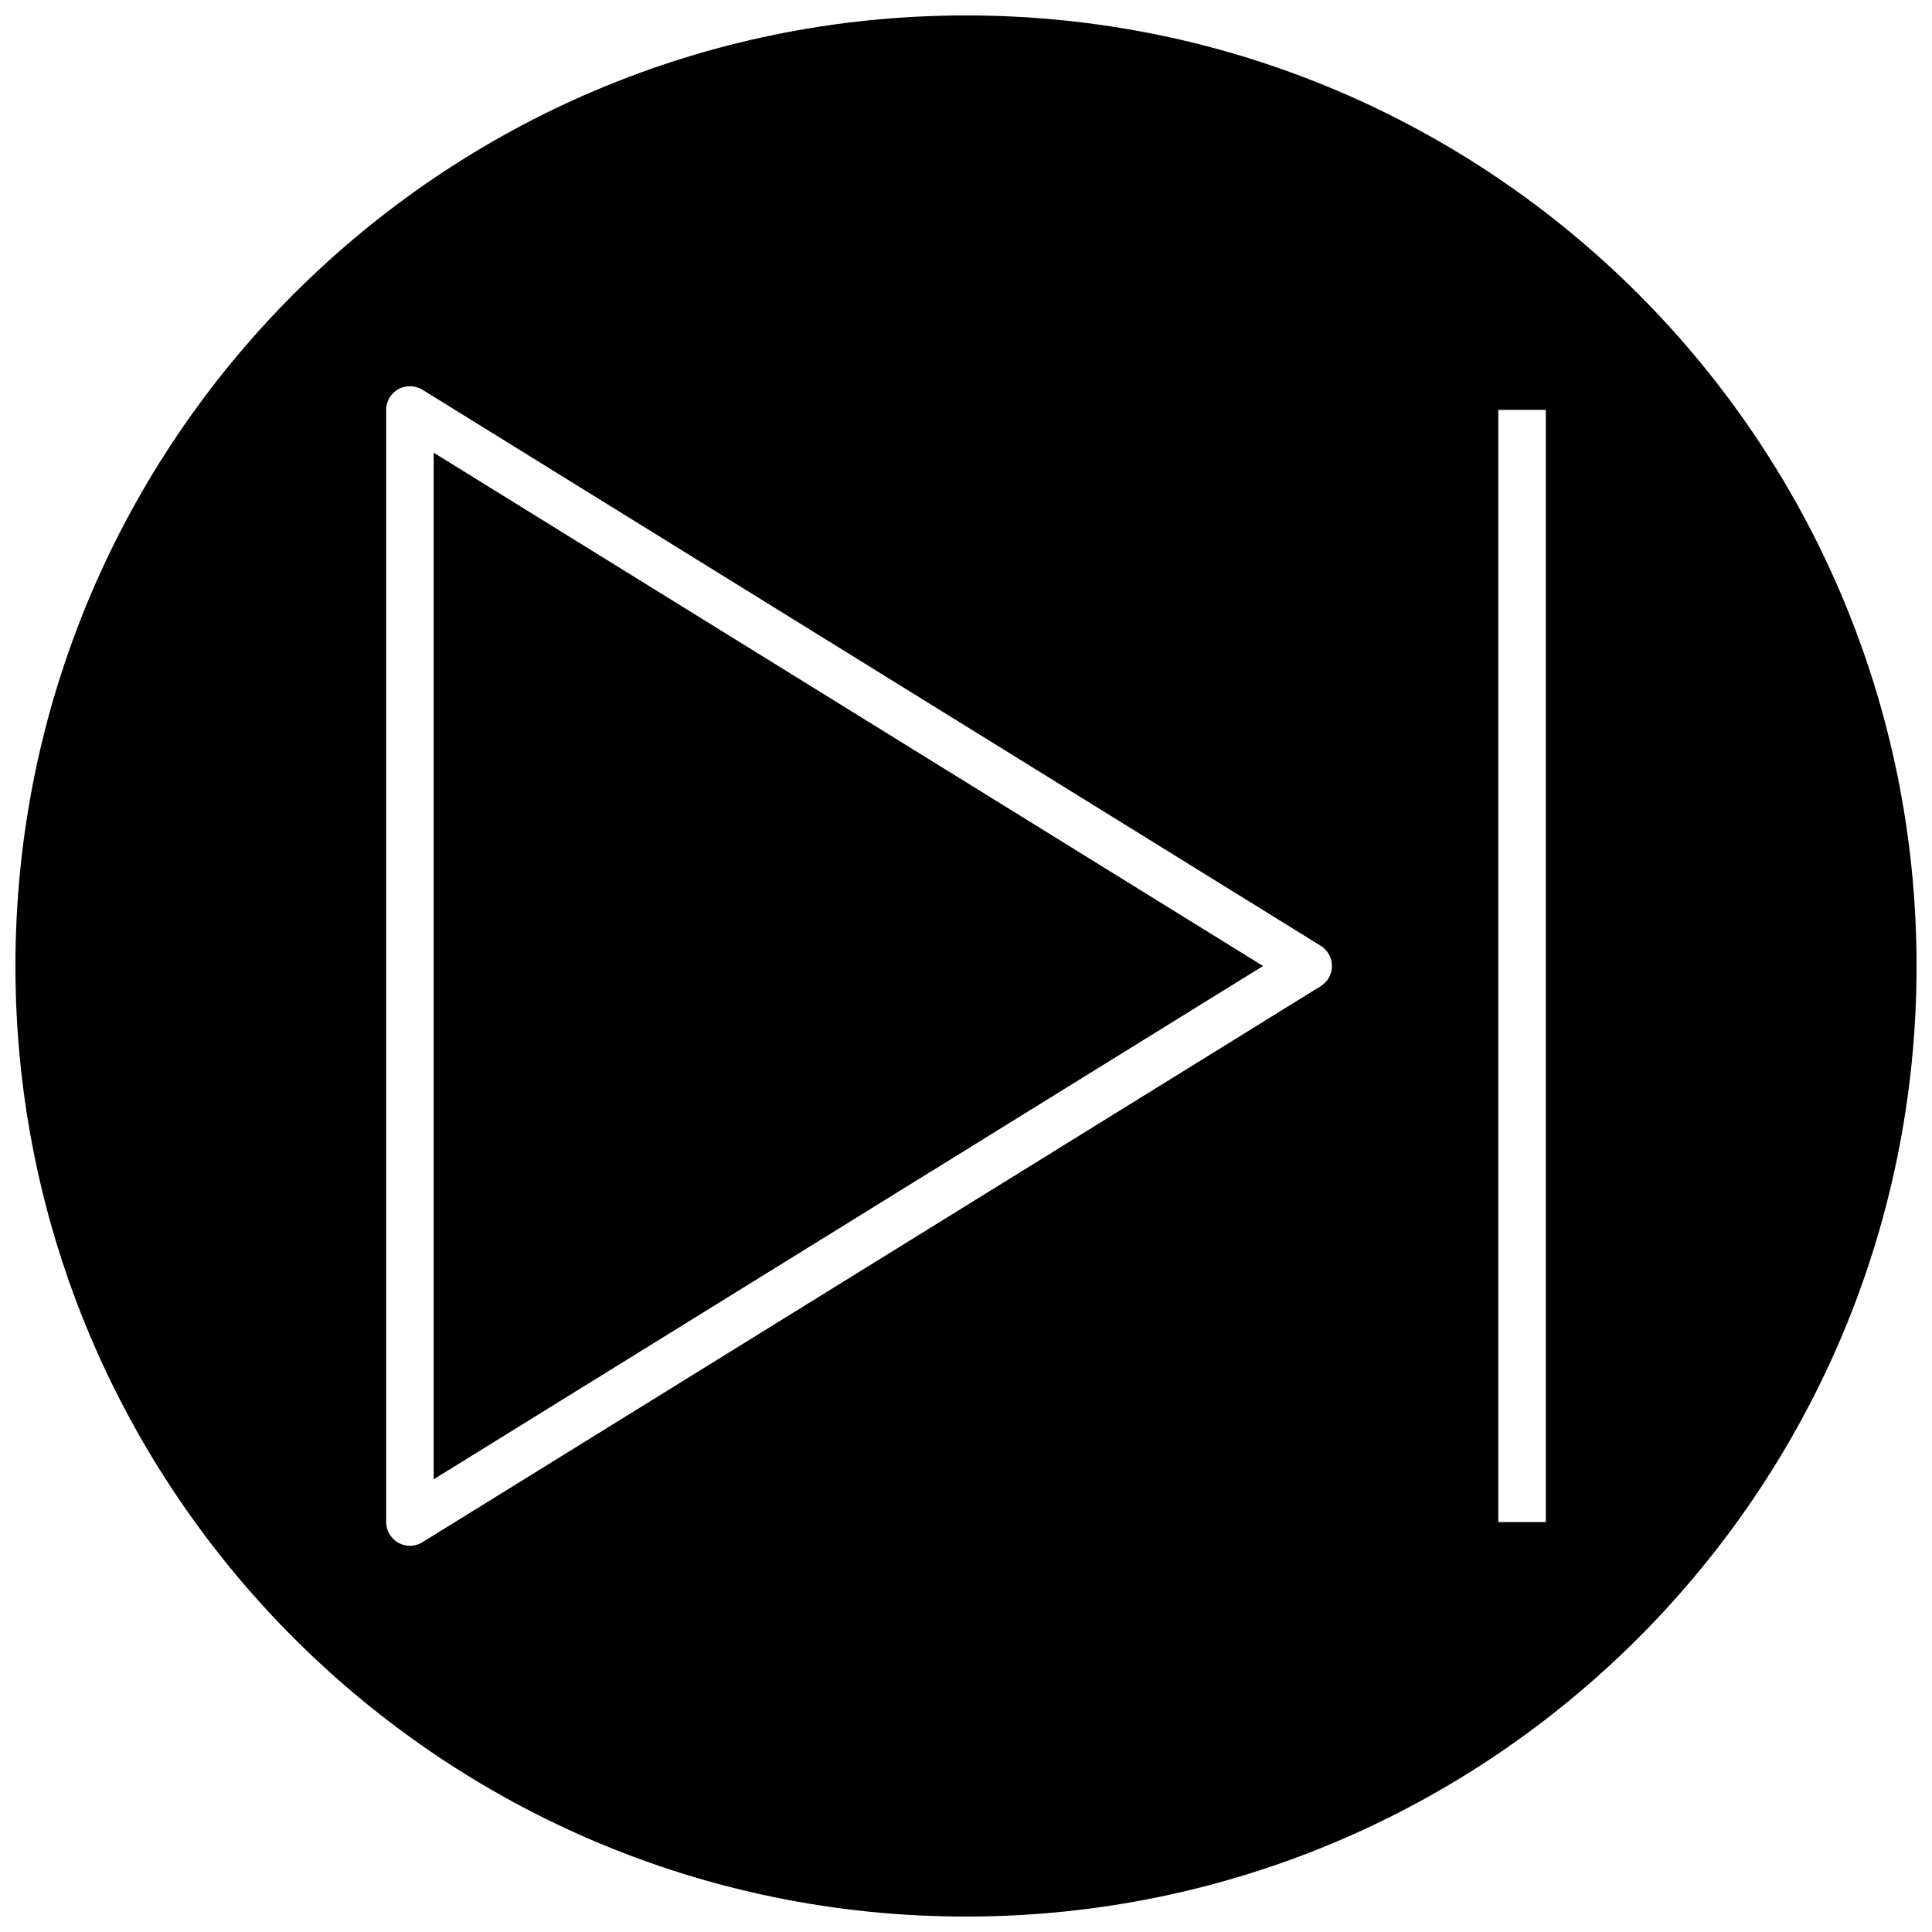 <?xml version="1.0" encoding="UTF-8"?>
<!-- Uploaded to: ICON Repo, www.svgrepo.com, Generator: ICON Repo Mixer Tools -->
<svg width="800px" height="800px" version="1.1" viewBox="144 144 512 512" xmlns="http://www.w3.org/2000/svg">
 <defs>
  <clipPath id="a">
   <path d="m148.09 148.09h503.81v503.81h-503.81z"/>
  </clipPath>
 </defs>
 <g clip-path="url(#a)">
  <path d="m400 148.09c-139.12 0-251.91 112.79-251.91 251.91 0 139.11 112.79 251.91 251.91 251.91 139.11 0 251.91-112.79 251.91-251.91-0.004-139.12-112.79-251.91-251.91-251.91zm93.992 257.26-238.05 147.36c-1.008 0.629-2.141 0.945-3.305 0.945-1.07 0-2.109-0.285-3.055-0.789-2.016-1.133-3.246-3.242-3.246-5.508v-294.73c0-2.297 1.227-4.375 3.242-5.512 1.984-1.066 4.441-1.004 6.363 0.16l238.05 147.36c1.855 1.133 2.988 3.148 2.988 5.356 0 2.203-1.133 4.219-2.988 5.352zm59.668 142.01h-12.594v-294.73h12.594z"/>
 </g>
 <path d="m258.93 536.03 219.79-136.03-219.79-136.03z"/>
</svg>